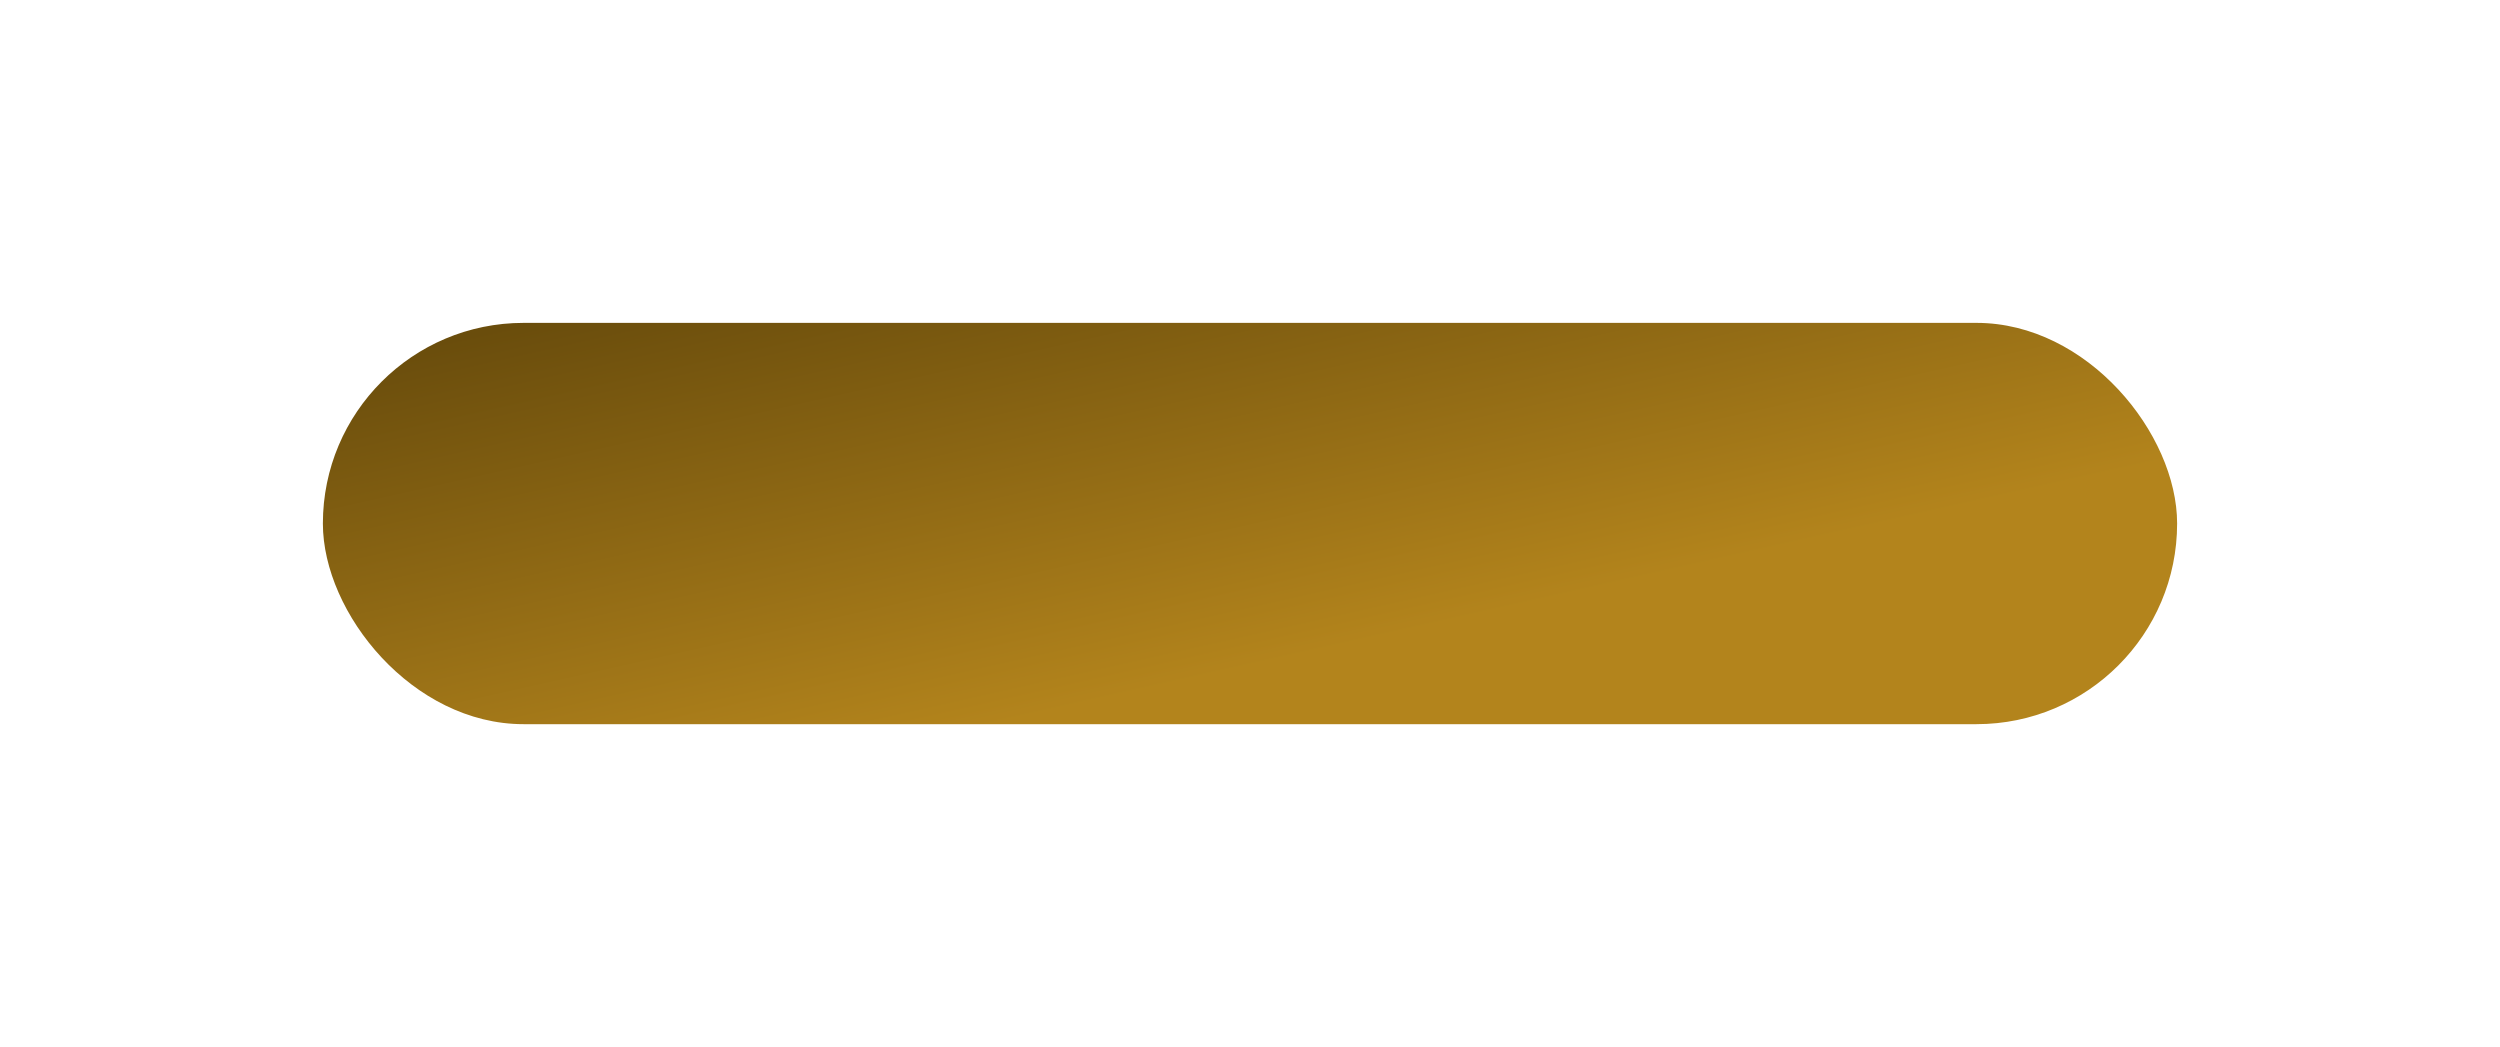 <?xml version="1.0" encoding="UTF-8"?> <svg xmlns="http://www.w3.org/2000/svg" width="542" height="227" viewBox="0 0 542 227" fill="none"> <g filter="url(#filter0_d)"> <rect x="70" y="65" width="402" height="87" rx="43.5" fill="url(#paint0_linear)"></rect> </g> <defs> <filter id="filter0_d" x="0" y="0" width="542" height="227" filterUnits="userSpaceOnUse" color-interpolation-filters="sRGB"> <feFlood flood-opacity="0" result="BackgroundImageFix"></feFlood> <feColorMatrix in="SourceAlpha" type="matrix" values="0 0 0 0 0 0 0 0 0 0 0 0 0 0 0 0 0 0 127 0"></feColorMatrix> <feOffset dy="5"></feOffset> <feGaussianBlur stdDeviation="35"></feGaussianBlur> <feColorMatrix type="matrix" values="0 0 0 0 0.7 0 0 0 0 0.519 0 0 0 0 0.111 0 0 0 0.8 0"></feColorMatrix> <feBlend mode="normal" in2="BackgroundImageFix" result="effect1_dropShadow"></feBlend> <feBlend mode="normal" in="SourceGraphic" in2="effect1_dropShadow" result="shape"></feBlend> </filter> <linearGradient id="paint0_linear" x1="386.5" y1="418.5" x2="271" y2="-95" gradientUnits="userSpaceOnUse"> <stop offset="0.565" stop-color="#B3841C"></stop> <stop offset="0.769" stop-color="#6A4D0C"></stop> </linearGradient> </defs> </svg> 